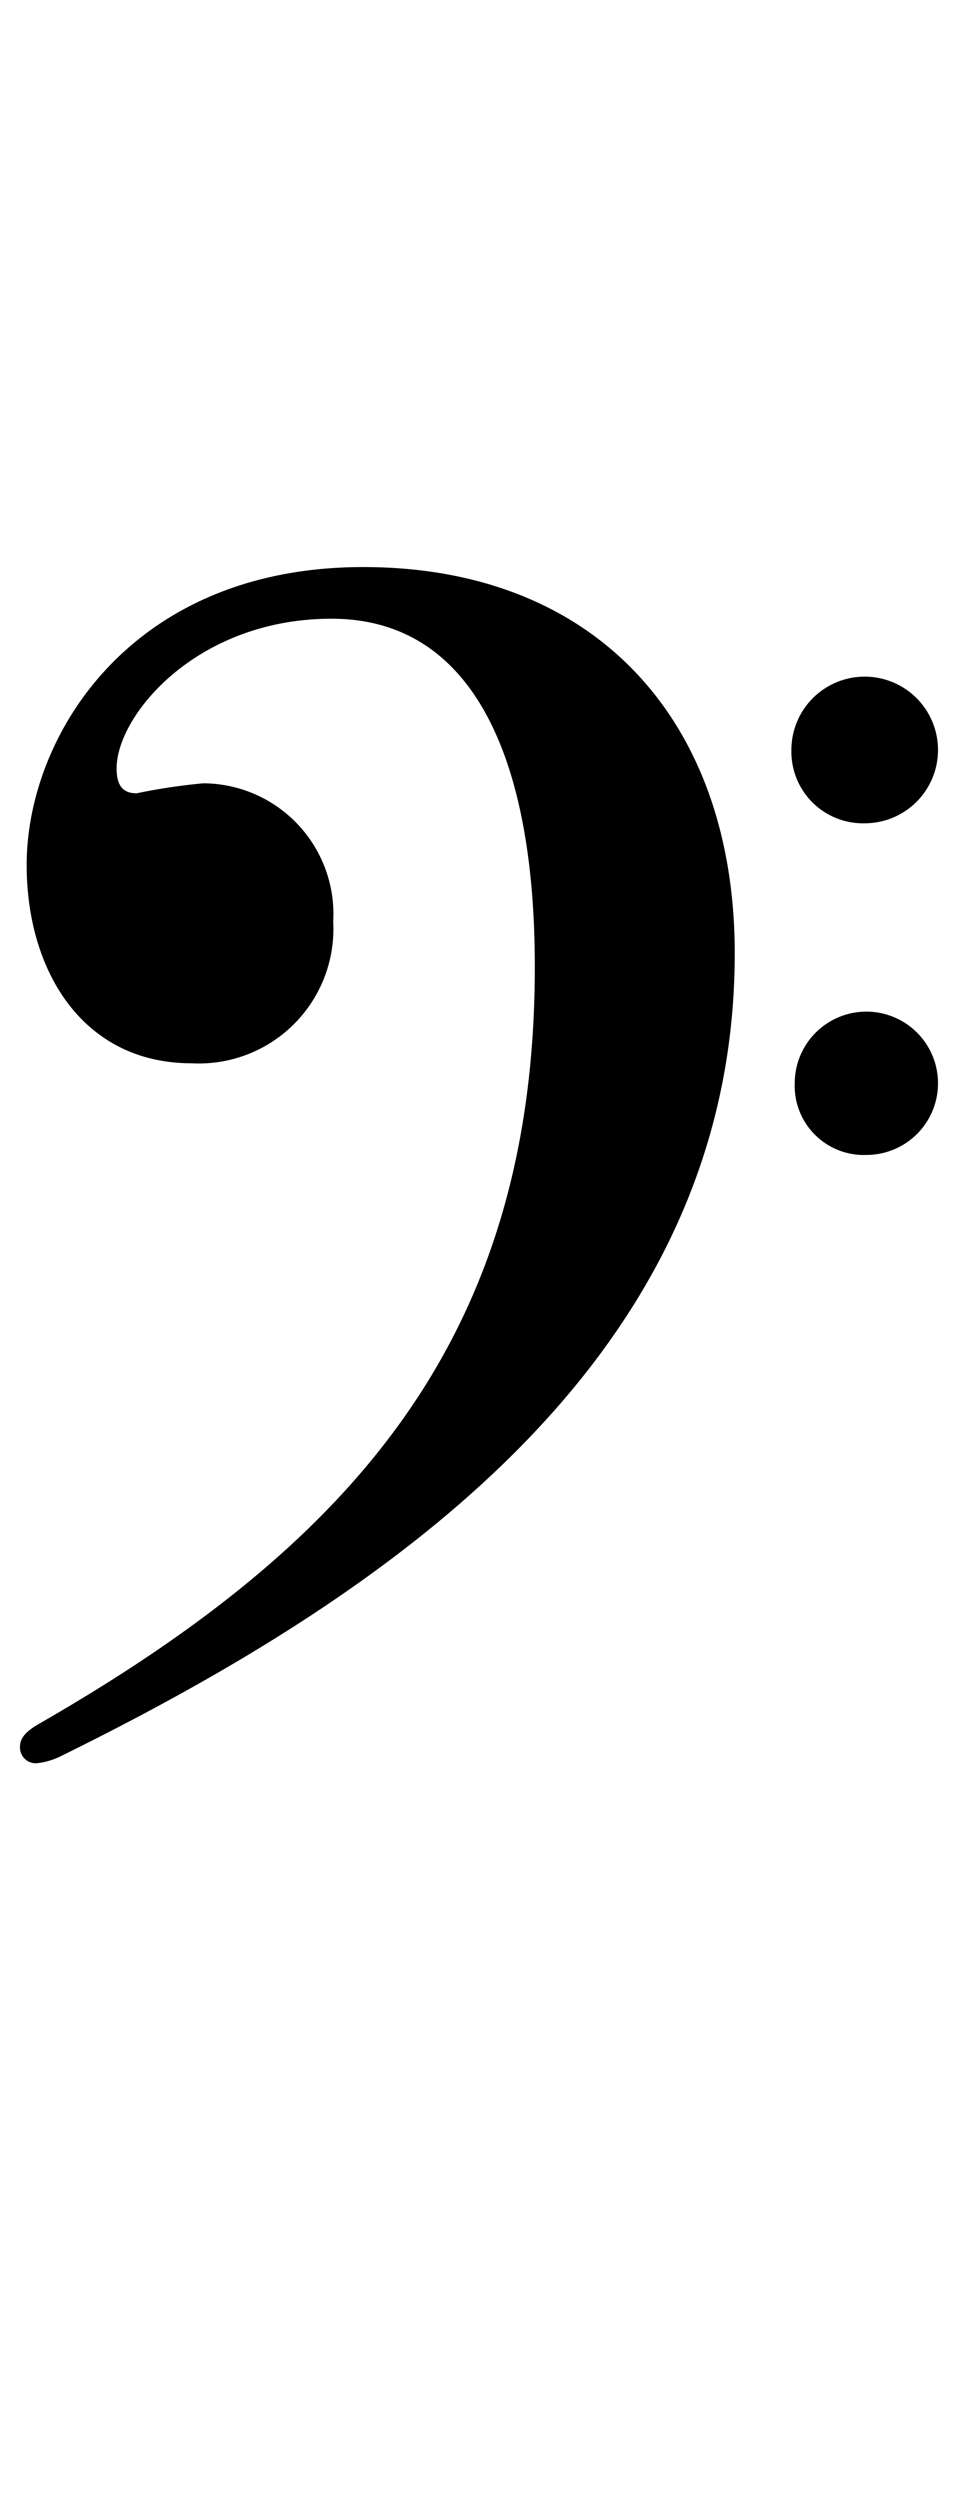 
<svg id="clef" data-name="clef" xmlns="http://www.w3.org/2000/svg" viewBox="0 0 23 60">
    <defs>
        <style>
            .cls-1 {
            fill: #000;
            }
        </style>
    </defs>
    <path id="bass" class="cls-1" d="M.48,41.92c0-.24.2-.4.48-.56,7.44-4.28,11.88-9.2,11.88-18.16,0-5-1.48-8.35-4.88-8.35-3.24,0-5.16,2.32-5.16,3.59,0,.32.08.6.48.6a14.22,14.22,0,0,1,1.6-.24A3.14,3.14,0,0,1,8,22.12a3.23,3.23,0,0,1-3.4,3.4C2,25.52.64,23.32.64,20.76c0-3.08,2.48-7.15,8.08-7.15s8.92,3.71,8.92,9.27c0,9.76-8.32,15.4-16.2,19.28a1.72,1.72,0,0,1-.56.16A.38.38,0,0,1,.48,41.92ZM19,18a1.76,1.76,0,1,1,1.76,1.76A1.72,1.72,0,0,1,19,18Zm.08,8a1.72,1.72,0,1,1,1.72,1.72A1.66,1.66,0,0,1,19.08,26Z"/>
</svg>
